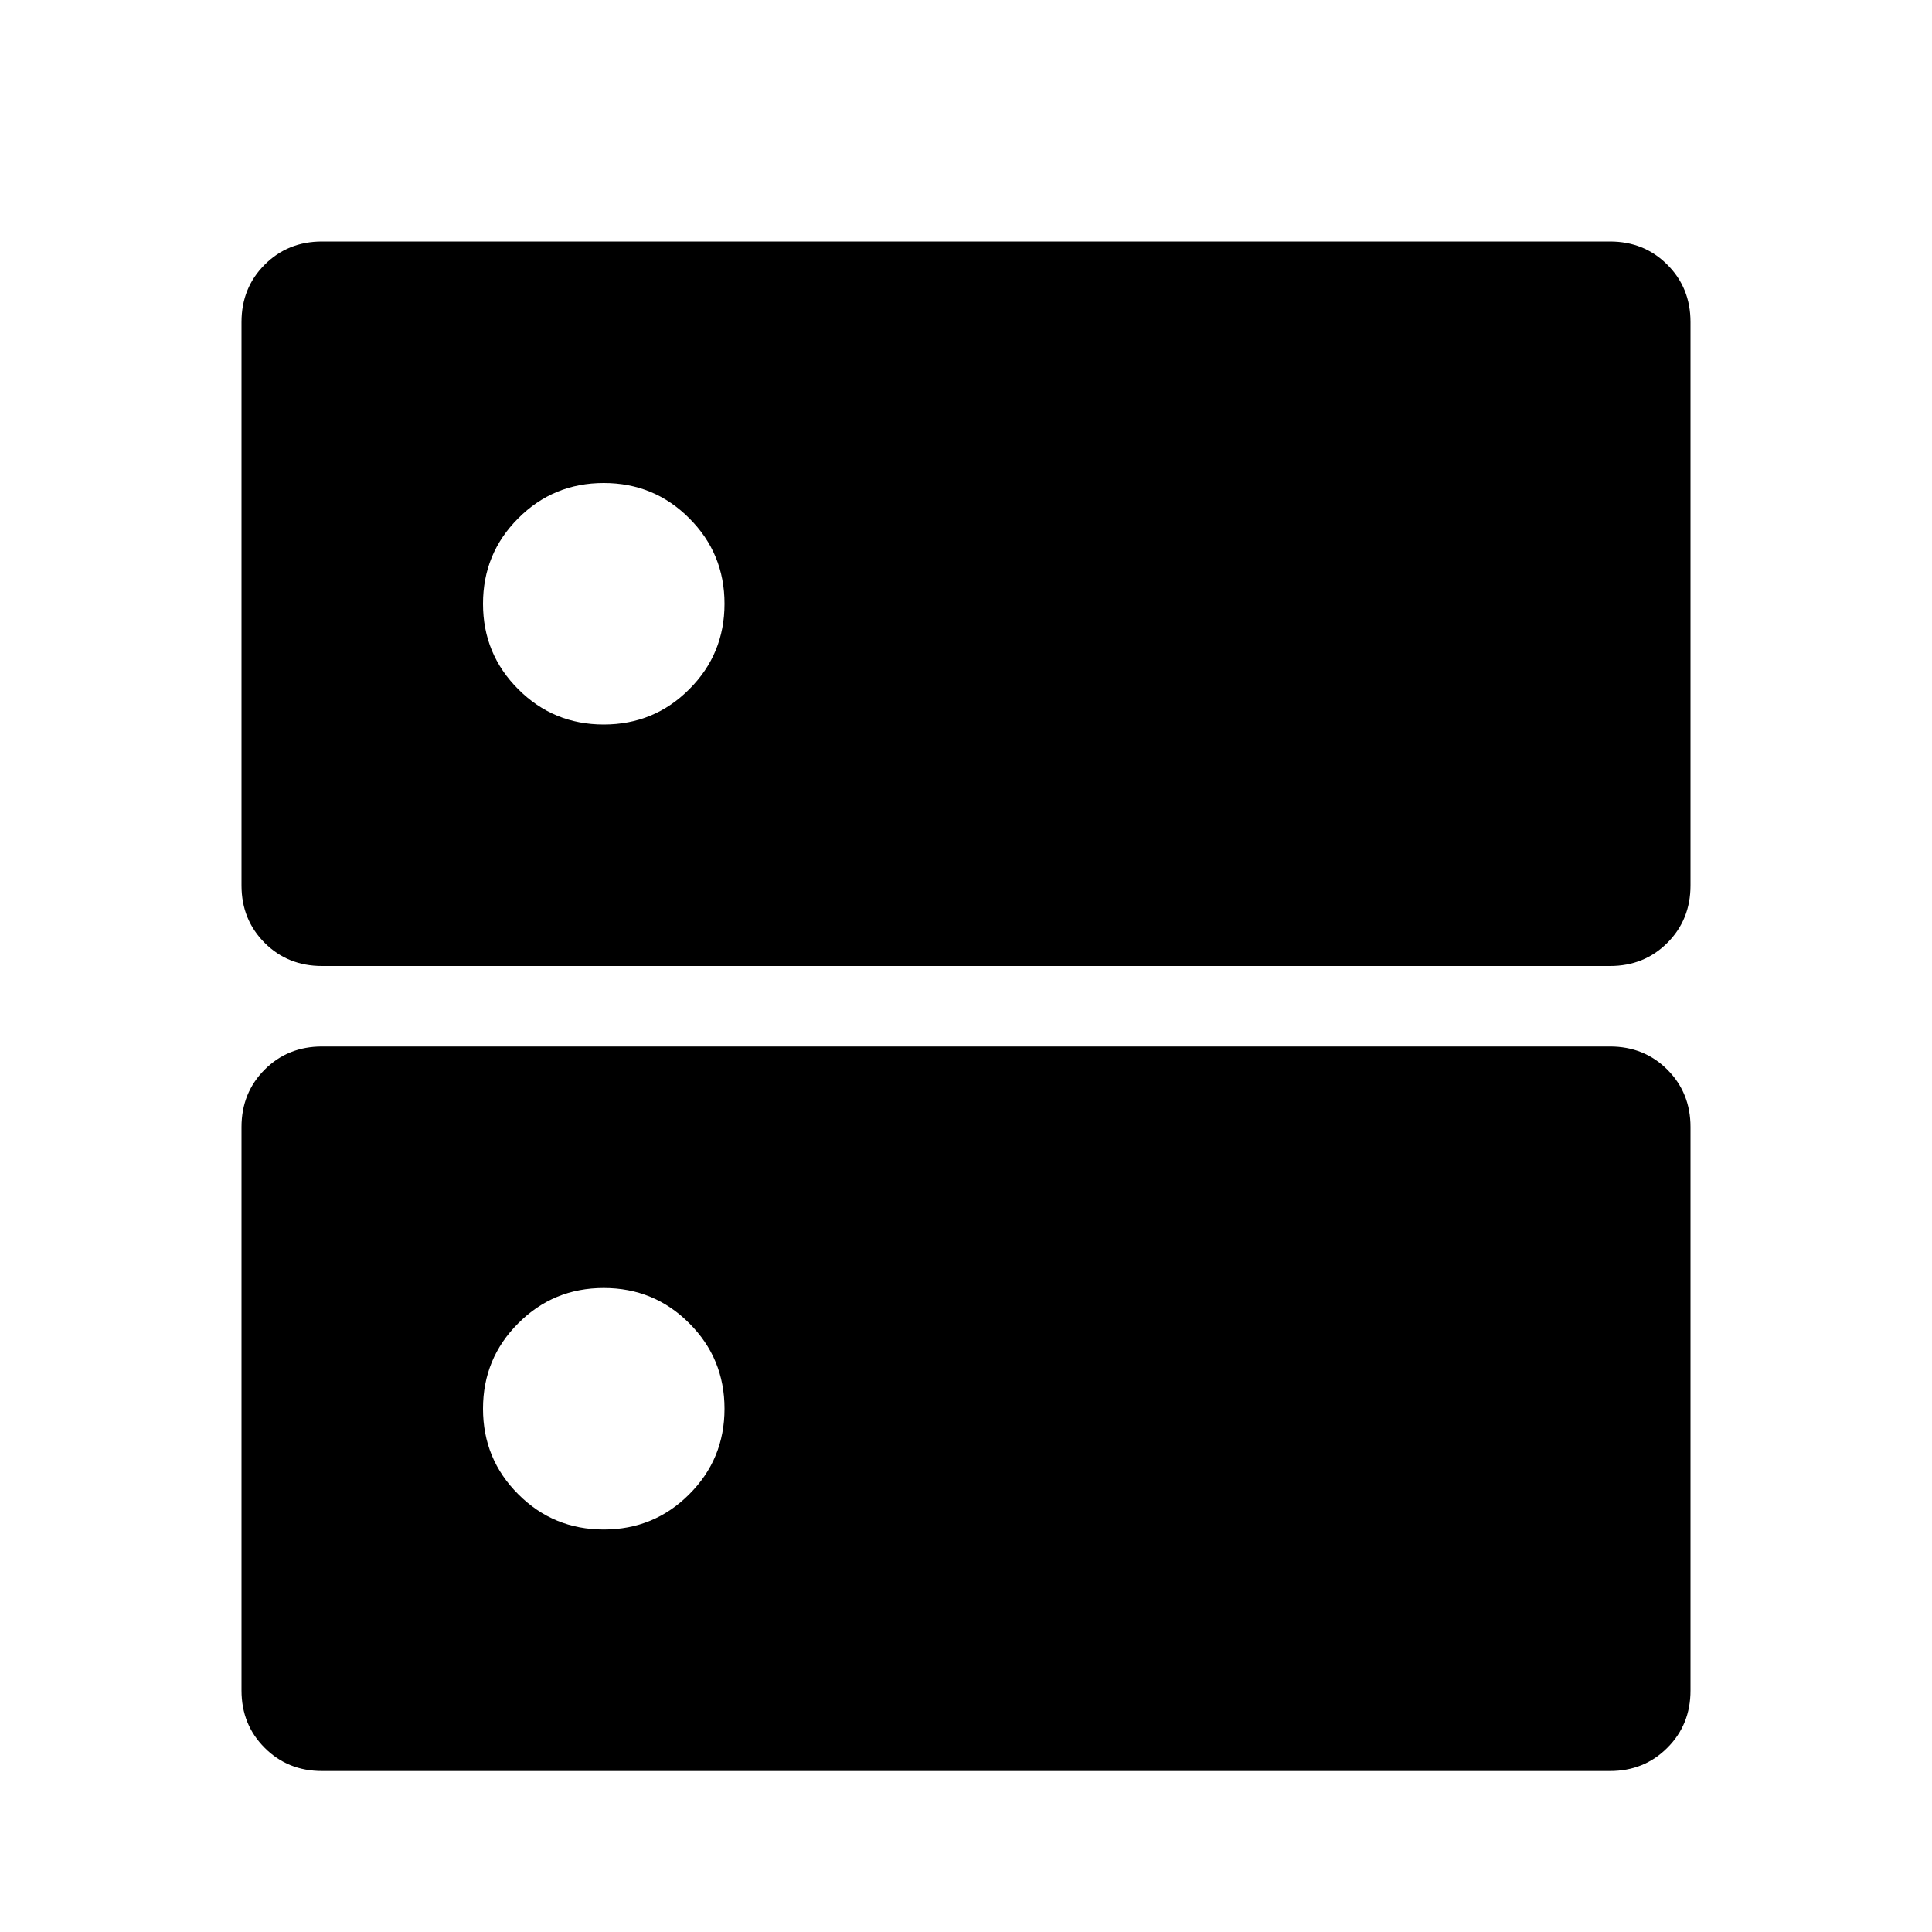 <svg width="24" height="24" viewBox="0 0 24 24" fill="none" xmlns="http://www.w3.org/2000/svg">
<mask id="mask0_152_544" style="mask-type:alpha" maskUnits="userSpaceOnUse" x="0" y="0" width="24" height="24">
<rect width="24" height="24" fill="#D9D9D9" style="fill:#D9D9D9;fill:color(display-p3 0.851 0.851 0.851);fill-opacity:1;"/>
</mask>
<g mask="url(#mask0_152_544)">
<path d="M7.5 6C7.083 6 6.729 6.146 6.438 6.438C6.146 6.729 6 7.083 6 7.5C6 7.917 6.146 8.271 6.438 8.562C6.729 8.854 7.083 9 7.5 9C7.917 9 8.271 8.854 8.562 8.562C8.854 8.271 9 7.917 9 7.5C9 7.083 8.854 6.729 8.562 6.438C8.271 6.146 7.917 6 7.5 6ZM7.5 16C7.083 16 6.729 16.146 6.438 16.438C6.146 16.729 6 17.083 6 17.5C6 17.917 6.146 18.271 6.438 18.562C6.729 18.854 7.083 19 7.5 19C7.917 19 8.271 18.854 8.562 18.562C8.854 18.271 9 17.917 9 17.5C9 17.083 8.854 16.729 8.562 16.438C8.271 16.146 7.917 16 7.5 16ZM4 3H20C20.283 3 20.521 3.096 20.712 3.288C20.904 3.479 21 3.717 21 4V11C21 11.283 20.904 11.521 20.712 11.713C20.521 11.904 20.283 12 20 12H4C3.717 12 3.479 11.904 3.288 11.713C3.096 11.521 3 11.283 3 11V4C3 3.717 3.096 3.479 3.288 3.288C3.479 3.096 3.717 3 4 3ZM4 13H20C20.283 13 20.521 13.096 20.712 13.287C20.904 13.479 21 13.717 21 14V21C21 21.283 20.904 21.521 20.712 21.712C20.521 21.904 20.283 22 20 22H4C3.717 22 3.479 21.904 3.288 21.712C3.096 21.521 3 21.283 3 21V14C3 13.717 3.096 13.479 3.288 13.287C3.479 13.096 3.717 13 4 13Z" fill="url(#paint0_linear_152_544)" style=""/>
</g>
<defs>
<linearGradient id="paint0_linear_152_544" x1="3" y1="12.5" x2="21" y2="12.5" gradientUnits="userSpaceOnUse">
<stop stop-color="#2FD99C" style="stop-color:#2FD99C;stop-color:color(display-p3 0.183 0.851 0.611);stop-opacity:1;"/>
<stop offset="1" stop-color="#8CE598" style="stop-color:#8CE598;stop-color:color(display-p3 0.55 0.897 0.598);stop-opacity:1;"/>
</linearGradient>
</defs>
</svg>
